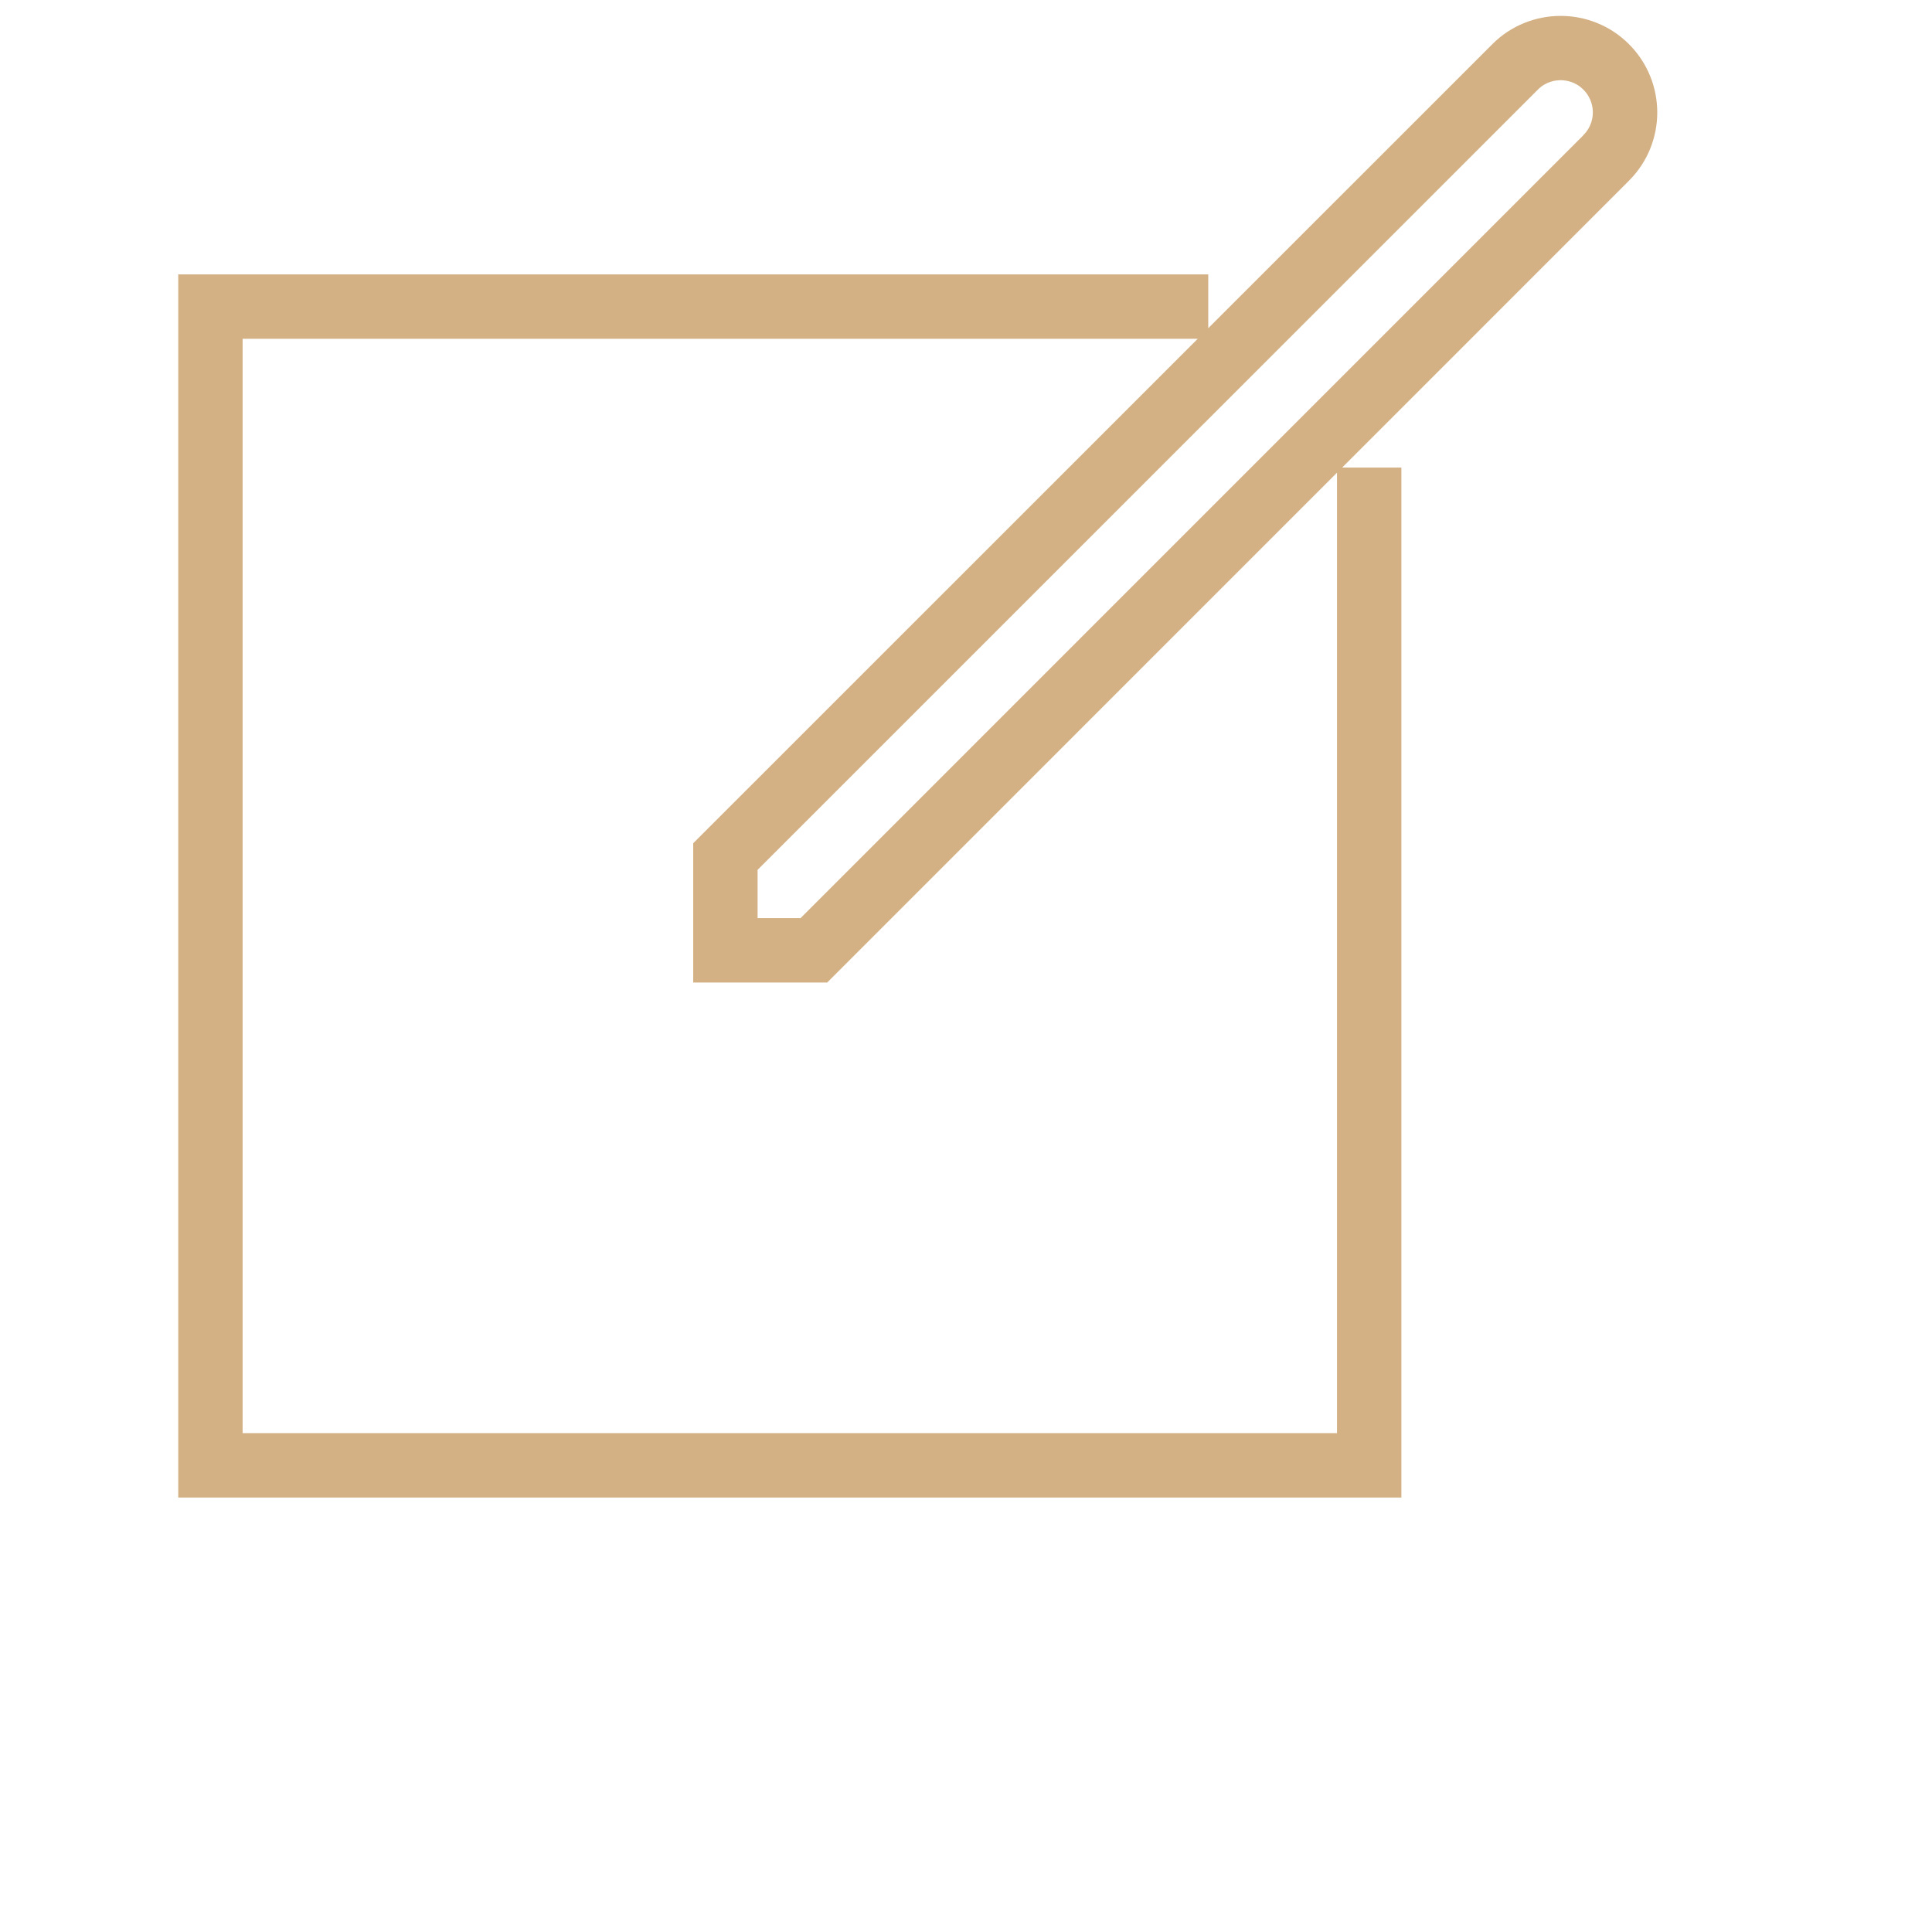 <svg width="31" height="31" viewBox="0 0 31 31" fill="none" xmlns="http://www.w3.org/2000/svg">
<path d="M26.137 0.708C25.835 0.406 25.438 0.255 25.042 0.255C24.646 0.255 24.248 0.406 23.946 0.708L19.387 5.266V4.403H2.86V24.029H22.486V7.502H21.536L26.137 2.9C26.743 2.295 26.743 1.314 26.137 0.708ZM21.453 22.995H3.893V5.436H19.218L11.123 13.53V15.765H13.273L21.453 7.584V22.994V22.995ZM25.407 2.169L12.845 14.732H12.156V13.957L24.677 1.437C24.807 1.306 24.961 1.287 25.041 1.287C25.12 1.287 25.275 1.306 25.406 1.438C25.538 1.57 25.558 1.724 25.558 1.803C25.558 1.883 25.539 2.036 25.406 2.168L25.407 2.169Z" fill="#D3B184"/>
</svg>
